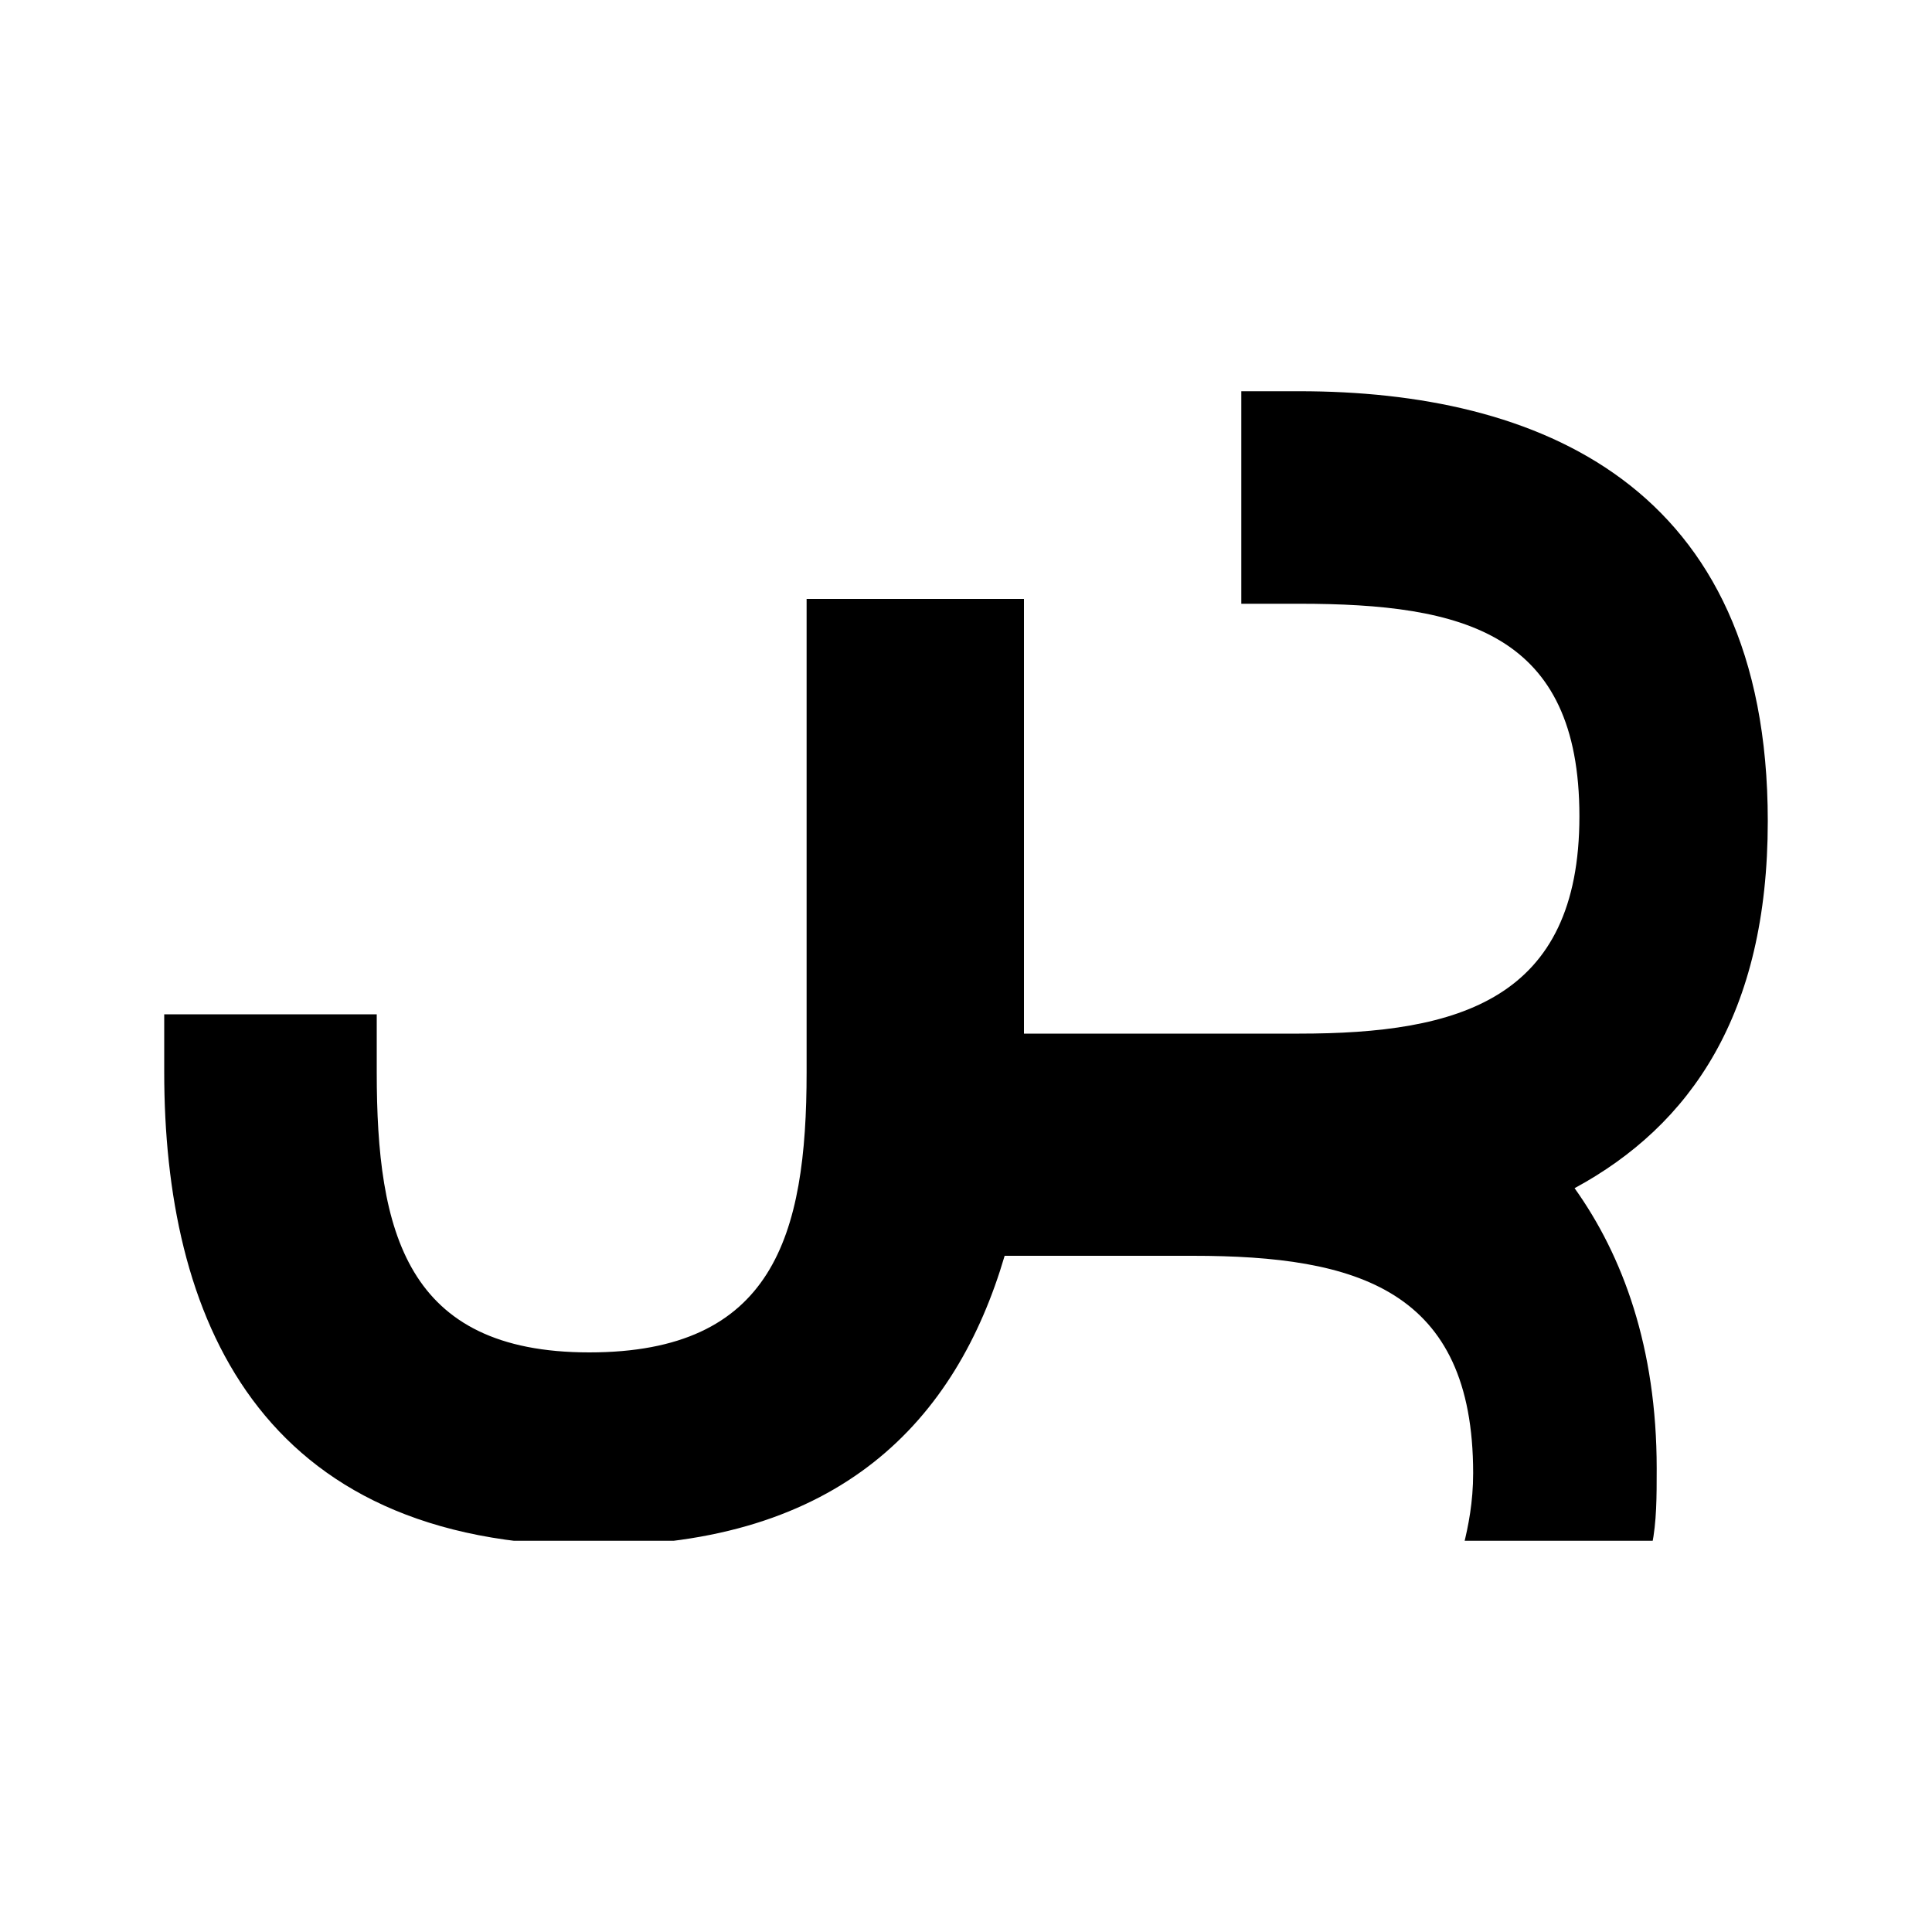 <?xml version="1.0" encoding="UTF-8"?>
<svg data-bbox="3.4 8.1 33.2 23.9" viewBox="0 0 40 40" xmlns:xlink="http://www.w3.org/1999/xlink" xmlns="http://www.w3.org/2000/svg" data-type="shape">
    <g>
        <defs>
            <path id="5bbc241f-6eb0-4ac1-bcf2-e70d7acba80f" d="M39.5 3.9v28H.5v-28z"/>
        </defs>
        <clipPath id="8830aaaa-12aa-4ae8-893c-5861227ba632">
            <use xlink:href="#5bbc241f-6eb0-4ac1-bcf2-e70d7acba80f" overflow="visible"/>
        </clipPath>
        <g clip-path="url(#8830aaaa-12aa-4ae8-893c-5861227ba632)">
            <path d="M36.6 17c0-7-4.8-8.9-9.7-8.9h-1.2v4.4h1.2c3.4 0 5.8.6 5.8 4.4s-2.5 4.5-5.8 4.5h-5.7v-9h-4.5v9.8c0 3.4-.7 5.8-4.5 5.8s-4.4-2.5-4.4-5.8V21H3.4v1.2c0 5 1.9 9.8 8.9 9.8 5.1 0 7.5-2.6 8.5-6h3.9c3.4 0 5.8.7 5.8 4.5 0 .6-.1 1.1-.2 1.5h3.9c.1-.5.1-1 .1-1.6 0-2.5-.7-4.4-1.7-5.8 2.4-1.3 4-3.6 4-7.6"/>
        </g>
    </g>
</svg>
